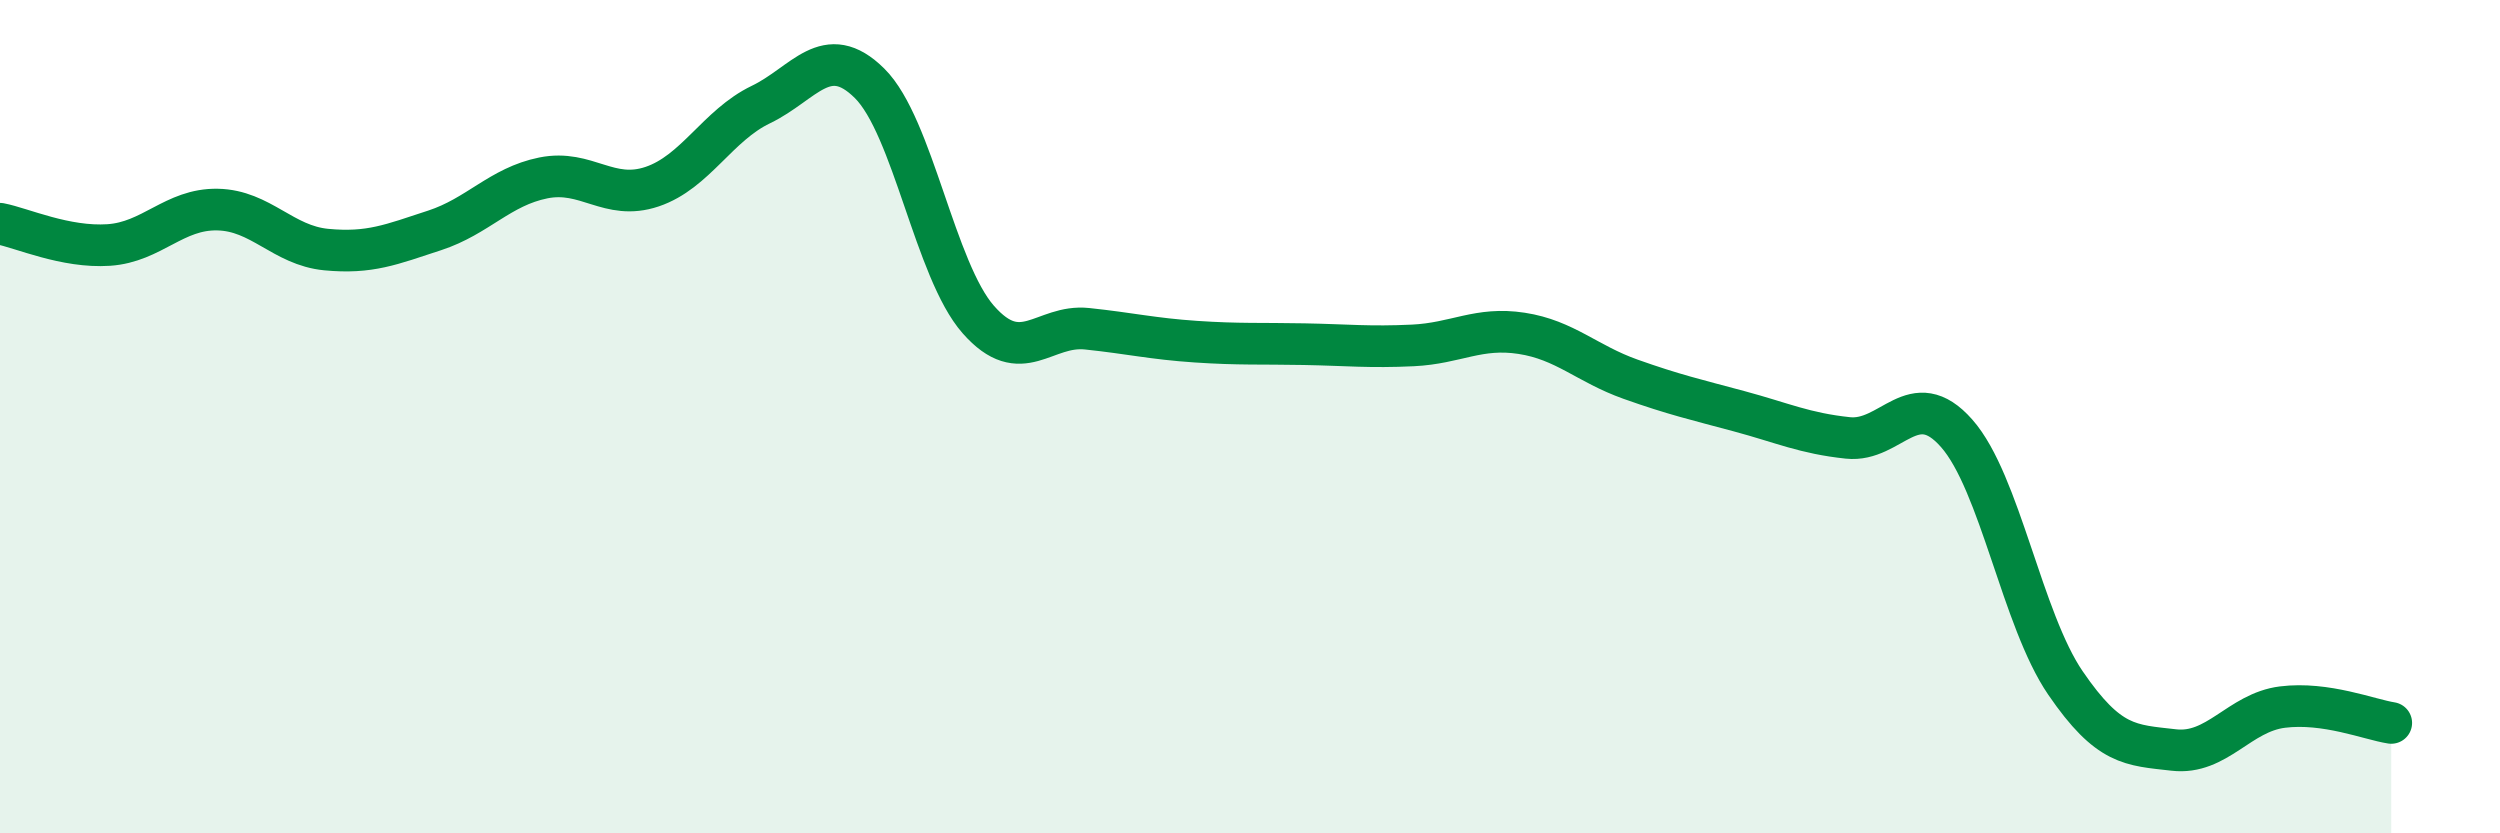 
    <svg width="60" height="20" viewBox="0 0 60 20" xmlns="http://www.w3.org/2000/svg">
      <path
        d="M 0,5.37 C 0.52,5.47 1.57,5.95 2.61,5.88 C 3.65,5.81 4.18,5.01 5.22,5.03 C 6.26,5.05 6.79,5.89 7.83,5.99 C 8.87,6.09 9.39,5.87 10.43,5.53 C 11.47,5.19 12,4.48 13.04,4.27 C 14.08,4.06 14.61,4.83 15.65,4.48 C 16.69,4.13 17.22,3.01 18.26,2.51 C 19.3,2.01 19.83,0.97 20.87,2 C 21.91,3.03 22.44,6.49 23.48,7.67 C 24.52,8.85 25.05,7.78 26.09,7.89 C 27.13,8 27.66,8.13 28.7,8.2 C 29.74,8.27 30.26,8.24 31.3,8.26 C 32.34,8.28 32.87,8.34 33.91,8.29 C 34.95,8.24 35.48,7.84 36.52,8 C 37.56,8.16 38.09,8.73 39.13,9.1 C 40.17,9.47 40.7,9.59 41.74,9.87 C 42.78,10.15 43.31,10.4 44.35,10.51 C 45.39,10.62 45.92,9.22 46.96,10.4 C 48,11.58 48.53,14.87 49.57,16.39 C 50.61,17.91 51.13,17.88 52.17,18 C 53.21,18.12 53.74,17.1 54.78,16.97 C 55.82,16.84 56.87,17.27 57.39,17.35L57.39 20L0 20Z"
        fill="#008740"
        opacity="0.1"
        stroke-linecap="round"
        stroke-linejoin="round"
      />
      <path
        d="M 0,5.37 C 0.52,5.47 1.57,5.95 2.61,5.88 C 3.65,5.81 4.18,5.01 5.22,5.03 C 6.26,5.05 6.79,5.89 7.83,5.99 C 8.87,6.09 9.39,5.87 10.43,5.53 C 11.47,5.19 12,4.48 13.04,4.27 C 14.08,4.06 14.61,4.83 15.65,4.48 C 16.69,4.13 17.22,3.01 18.26,2.51 C 19.3,2.01 19.83,0.97 20.87,2 C 21.91,3.03 22.44,6.49 23.48,7.67 C 24.52,8.85 25.05,7.78 26.09,7.89 C 27.13,8 27.66,8.13 28.7,8.2 C 29.74,8.27 30.26,8.24 31.3,8.26 C 32.34,8.28 32.87,8.34 33.91,8.29 C 34.95,8.24 35.48,7.84 36.52,8 C 37.56,8.16 38.09,8.73 39.13,9.1 C 40.17,9.47 40.7,9.59 41.74,9.87 C 42.78,10.15 43.31,10.4 44.35,10.51 C 45.39,10.62 45.92,9.22 46.96,10.4 C 48,11.58 48.53,14.87 49.57,16.39 C 50.61,17.91 51.13,17.88 52.17,18 C 53.21,18.12 53.74,17.1 54.78,16.97 C 55.82,16.84 56.87,17.27 57.39,17.35"
        stroke="#008740"
        stroke-width="1"
        fill="none"
        stroke-linecap="round"
        stroke-linejoin="round"
      />
    </svg>
  
